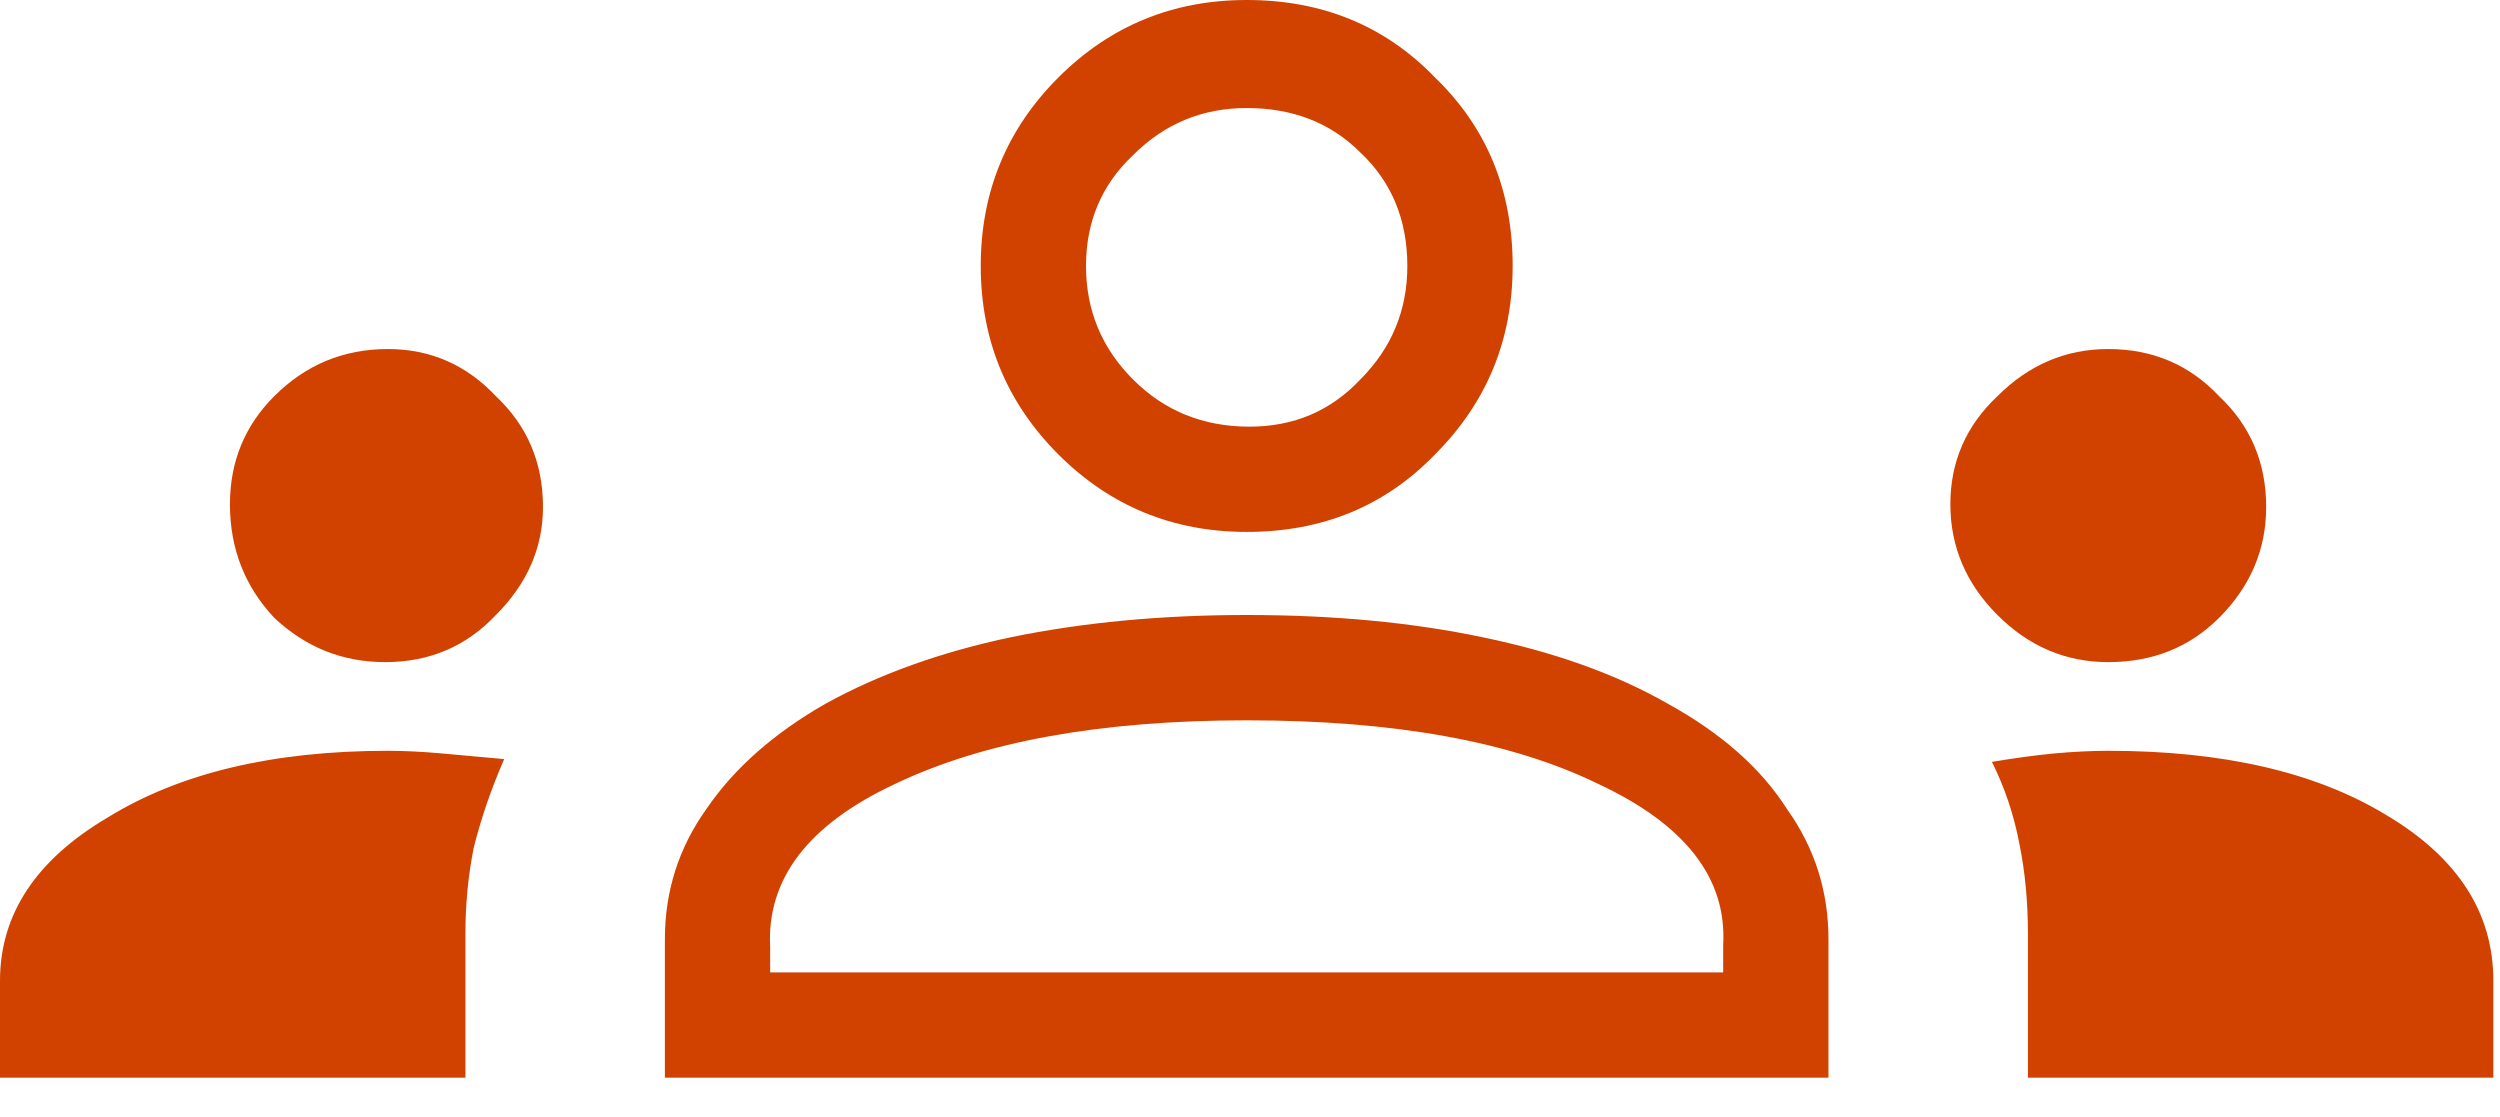 <?xml version="1.0" encoding="UTF-8"?> <svg xmlns="http://www.w3.org/2000/svg" width="47" height="21" viewBox="0 0 47 21" fill="none"><path d="M0 20.26V18.438C0 17.188 0.677 16.163 2.031 15.365C3.385 14.531 5.139 14.115 7.292 14.115C7.604 14.115 7.951 14.132 8.333 14.167C8.715 14.201 9.097 14.236 9.479 14.271C9.236 14.826 9.045 15.382 8.906 15.938C8.802 16.458 8.75 16.997 8.75 17.552V20.26H0ZM12.5 20.26V17.656C12.5 16.753 12.76 15.938 13.281 15.208C13.802 14.444 14.549 13.785 15.521 13.229C16.528 12.674 17.691 12.257 19.01 11.979C20.365 11.701 21.84 11.562 23.438 11.562C25.069 11.562 26.545 11.701 27.865 11.979C29.219 12.257 30.382 12.674 31.354 13.229C32.361 13.785 33.108 14.444 33.594 15.208C34.115 15.938 34.375 16.753 34.375 17.656V20.26H12.5ZM38.125 20.26V17.552C38.125 16.962 38.073 16.406 37.969 15.885C37.865 15.33 37.691 14.809 37.448 14.323C37.865 14.254 38.246 14.201 38.594 14.167C38.976 14.132 39.323 14.115 39.635 14.115C41.788 14.115 43.524 14.514 44.844 15.312C46.198 16.111 46.875 17.153 46.875 18.438V20.26H38.125ZM14.479 18.281H32.396V17.76C32.465 16.51 31.684 15.504 30.052 14.74C28.42 13.941 26.215 13.542 23.438 13.542C20.694 13.542 18.49 13.941 16.823 14.74C15.191 15.504 14.41 16.528 14.479 17.812V18.281ZM7.24 12.448C6.441 12.448 5.747 12.17 5.156 11.615C4.601 11.024 4.323 10.312 4.323 9.479C4.323 8.681 4.601 8.003 5.156 7.448C5.747 6.858 6.458 6.562 7.292 6.562C8.09 6.562 8.767 6.858 9.323 7.448C9.913 8.003 10.208 8.698 10.208 9.531C10.208 10.295 9.913 10.972 9.323 11.562C8.767 12.153 8.073 12.448 7.24 12.448ZM39.635 12.448C38.837 12.448 38.142 12.153 37.552 11.562C36.962 10.972 36.667 10.278 36.667 9.479C36.667 8.681 36.962 8.003 37.552 7.448C38.142 6.858 38.837 6.562 39.635 6.562C40.469 6.562 41.163 6.858 41.719 7.448C42.309 8.003 42.604 8.698 42.604 9.531C42.604 10.33 42.309 11.024 41.719 11.615C41.163 12.17 40.469 12.448 39.635 12.448ZM23.438 10C22.049 10 20.868 9.514 19.896 8.542C18.924 7.569 18.438 6.389 18.438 5C18.438 3.611 18.924 2.431 19.896 1.458C20.868 0.486 22.049 -2.38419e-06 23.438 -2.38419e-06C24.861 -2.38419e-06 26.042 0.486 26.979 1.458C27.951 2.396 28.438 3.576 28.438 5C28.438 6.389 27.951 7.569 26.979 8.542C26.042 9.514 24.861 10 23.438 10ZM23.49 8.021C24.323 8.021 25.017 7.726 25.573 7.135C26.163 6.545 26.458 5.833 26.458 5C26.458 4.132 26.163 3.42 25.573 2.865C25.017 2.309 24.306 2.031 23.438 2.031C22.604 2.031 21.892 2.326 21.302 2.917C20.712 3.472 20.417 4.167 20.417 5C20.417 5.833 20.712 6.545 21.302 7.135C21.892 7.726 22.622 8.021 23.49 8.021Z" fill="#D14200"></path></svg> 